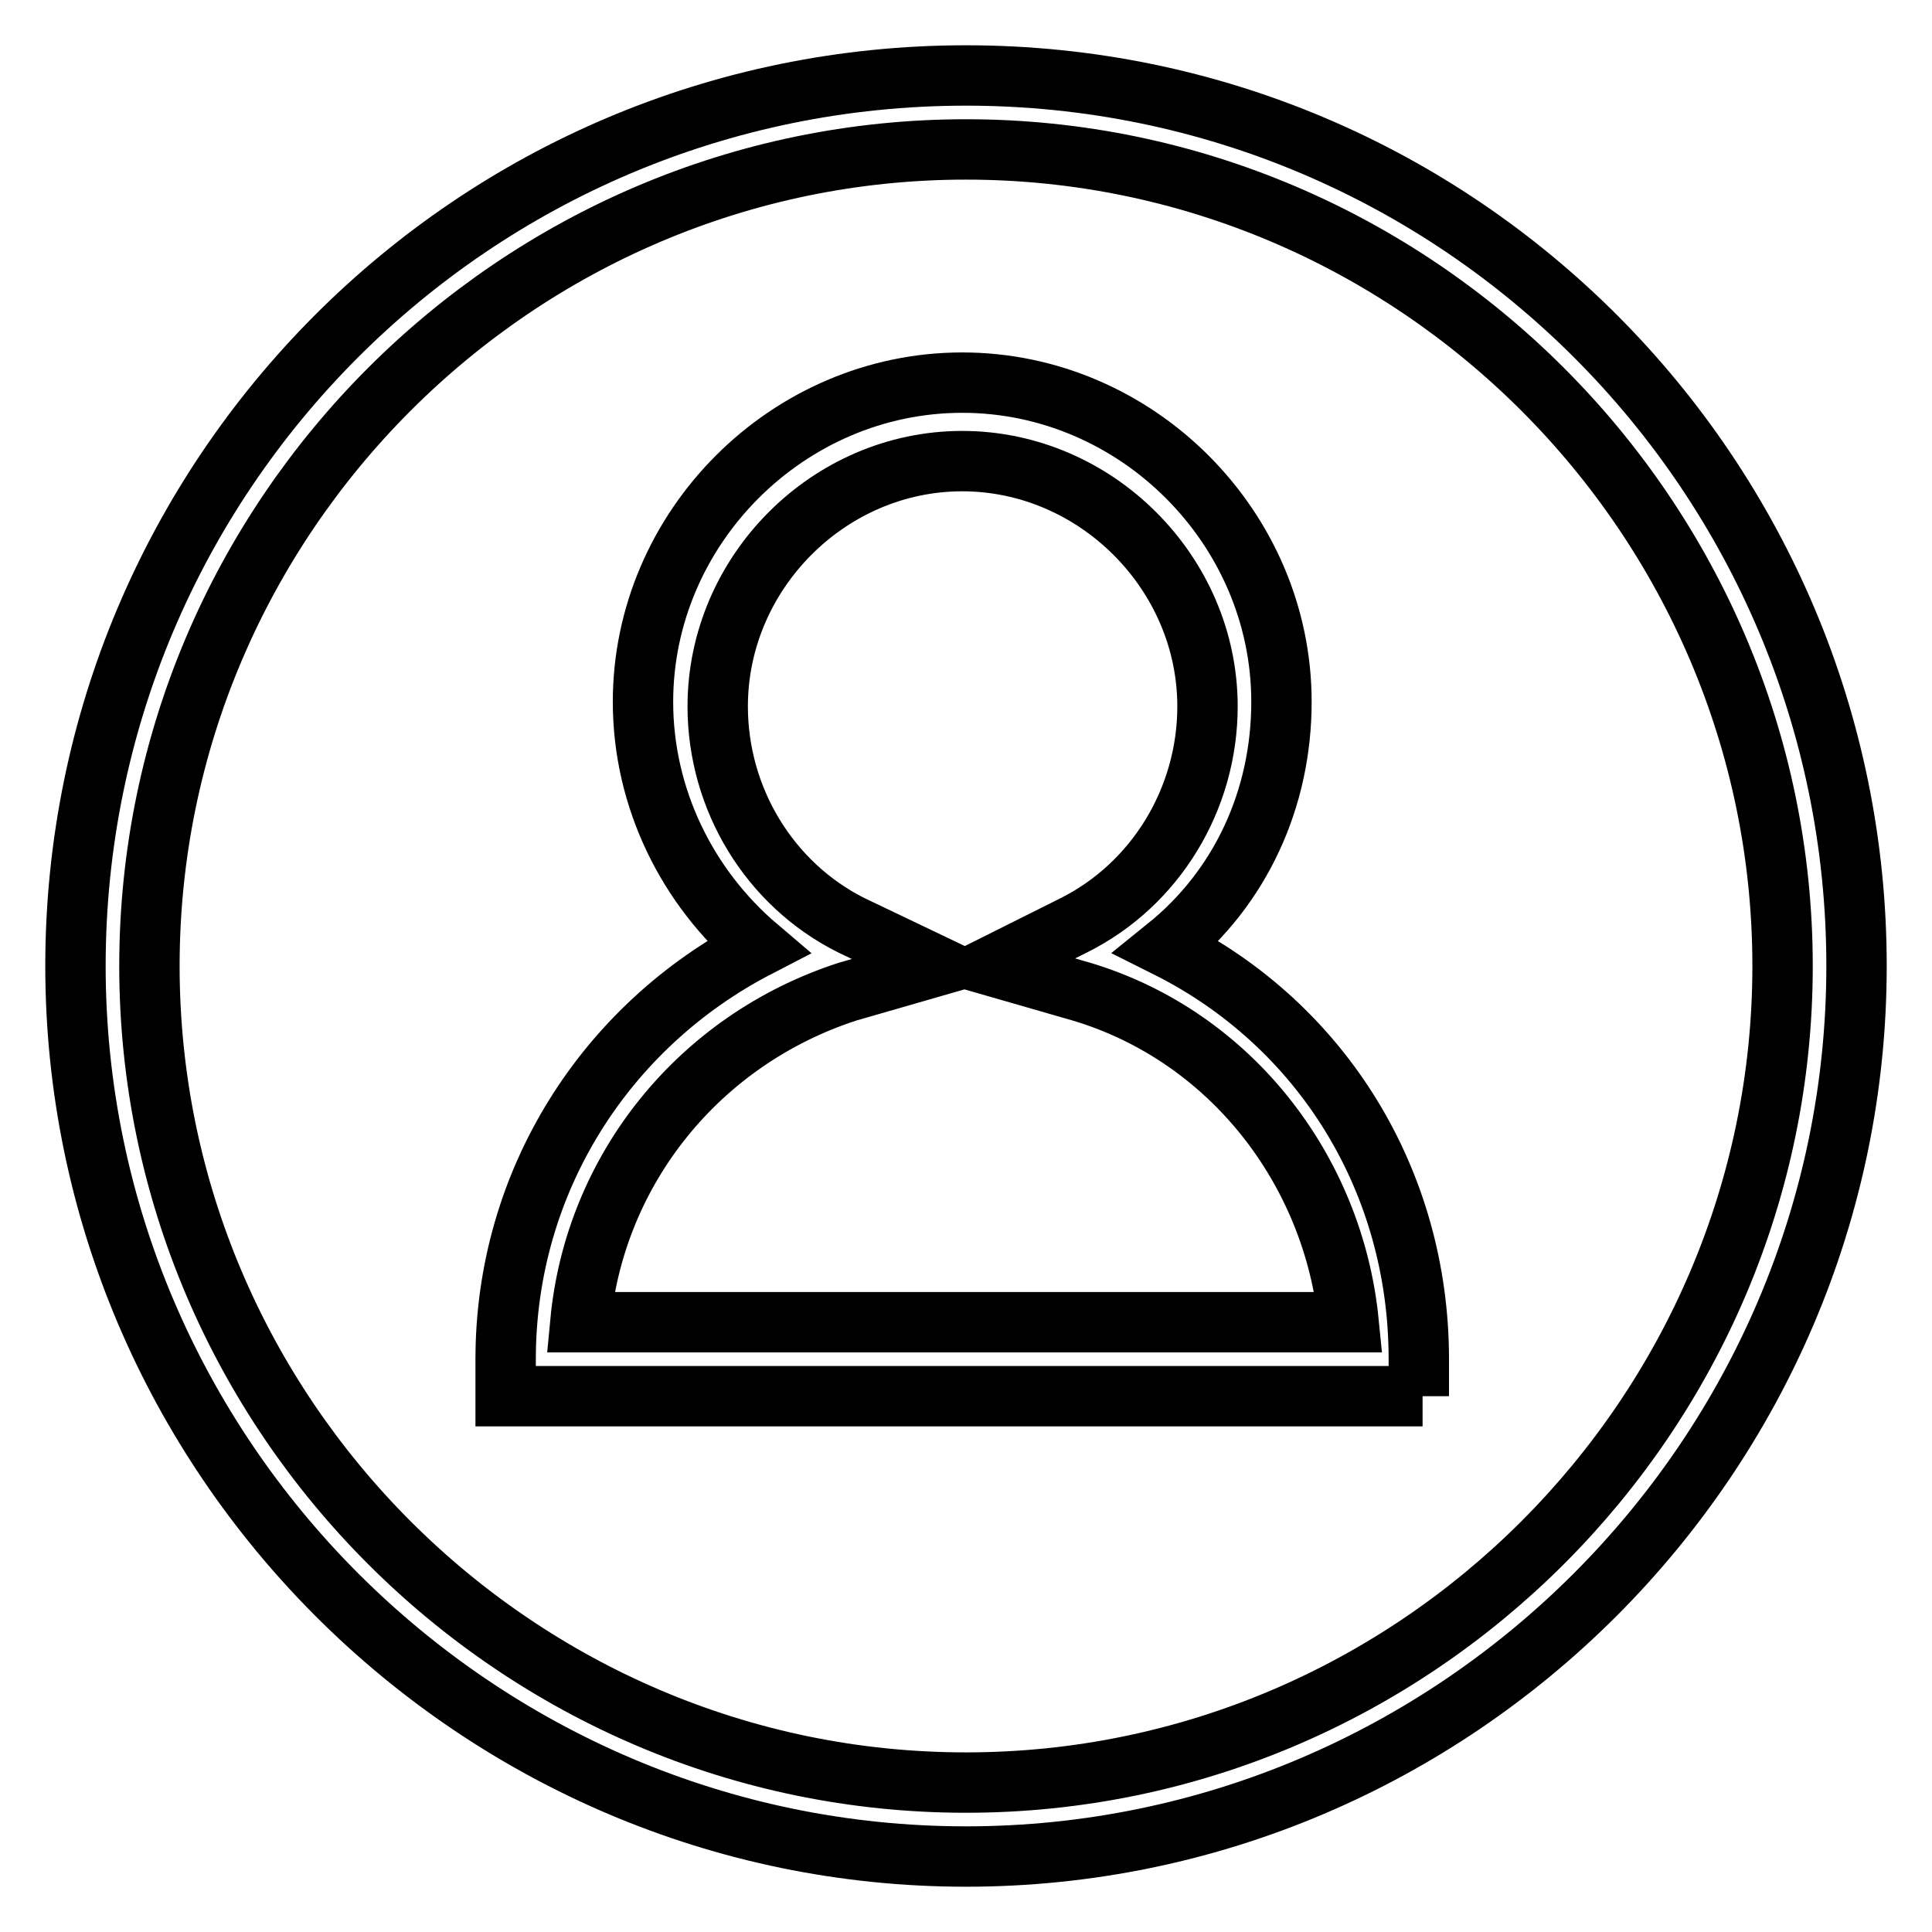 <?xml version="1.0" encoding="utf-8"?>
<!-- Svg Vector Icons : http://www.onlinewebfonts.com/icon -->
<!DOCTYPE svg PUBLIC "-//W3C//DTD SVG 1.1//EN" "http://www.w3.org/Graphics/SVG/1.1/DTD/svg11.dtd">
<svg version="1.1" xmlns="http://www.w3.org/2000/svg" xmlns:xlink="http://www.w3.org/1999/xlink" x="0px" y="0px" viewBox="0 0 256 256" enable-background="new 0 0 256 256" xml:space="preserve">
<g> <path stroke-width="8" fill-opacity="0" stroke="#000000"  d="M188.5,185H67v-4.9c0-23.6,13.3-44.2,33.4-54.6c-9.3-7.9-15.2-19.7-15.2-32.5c0-23.1,19.2-42.3,42.3-42.3 c23.1,0,42.3,19.2,42.3,42.3c0,12.8-5.4,24.6-15.2,32.5c20.6,10.3,33.4,31,33.4,54.6v4.9H188.5z M76.9,175.2h101.8 c-2-20.2-15.7-37.9-35.4-43.8l-11.8-3.4l10.8-5.4c10.8-5.4,17.7-16.7,17.7-29c0-17.7-14.8-32.5-32.5-32.5 c-17.7,0-32.4,14.8-32.4,32.5c0,12.3,6.9,23.6,17.7,29l11.3,5.4l-11.8,3.4C92.6,137.8,78.8,155,76.9,175.2L76.9,175.2z"/> <path stroke-width="8" fill-opacity="0" stroke="#000000"  d="M128,246c-64.9,0-118-53.1-118-118S62.6,10,128,10s118,53.1,118,118S192.9,246,128,246L128,246z M128,19.8 C68.5,19.8,19.8,68.5,19.8,128c0,59.5,48.7,108.2,108.2,108.2c59.5,0,108.2-48.7,108.2-108.2C236.2,68.5,187.5,19.8,128,19.8 L128,19.8z"/></g>
</svg>